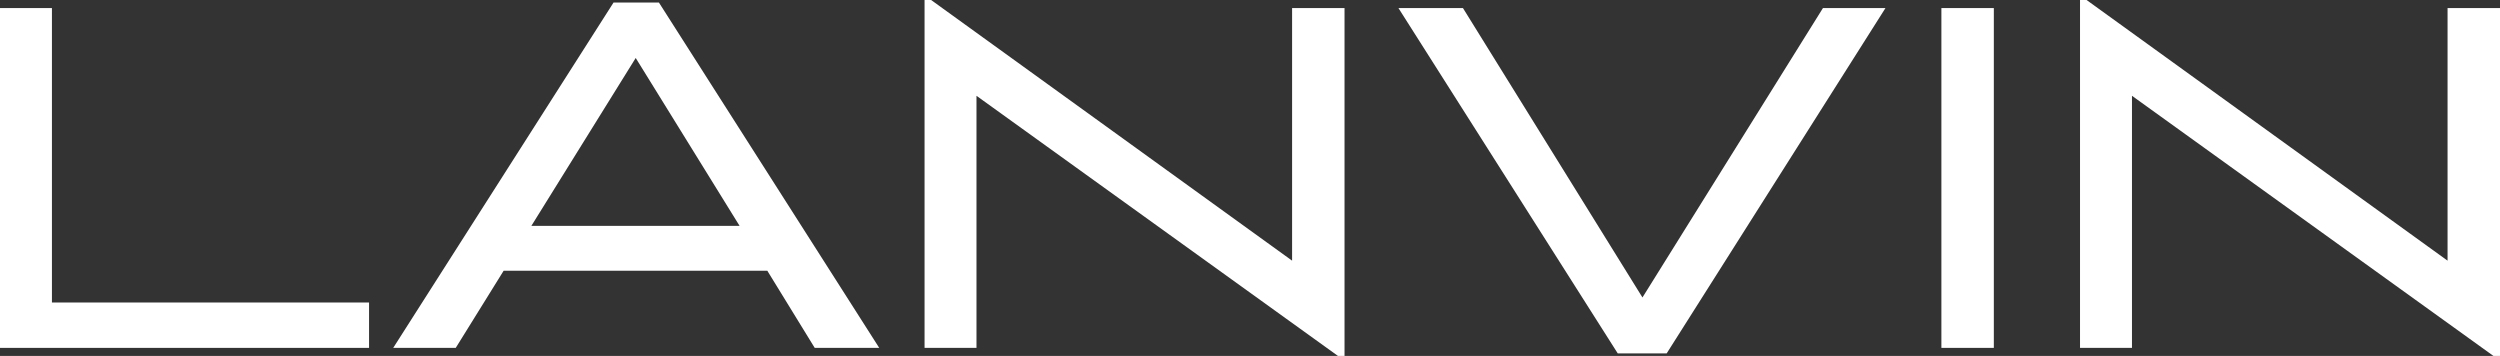 <svg xmlns="http://www.w3.org/2000/svg" width="640" height="91.123" viewBox="0 0 640 91.123">
  <rect x="0" y="0" width="640" height="91.123" fill="#333333" stroke="none"/>
  <g id="グループ_309" data-name="グループ 309" transform="translate(0 3)">
    <path id="パス_216" data-name="パス 216" d="M0,1.279V88.271H94.478V76.654H13.294V1.279Z" transform="translate(0 -2.214)" fill="#fff"/>
    <path id="パス_217" data-name="パス 217" d="M163.324,88.907,151.191,69.16h-67.5L71.427,88.907H55.422L111.826.5h11.615l56.4,88.409ZM117.5,14.694,90.787,57.674h53.305Z" transform="translate(45.242 -2.852)" fill="#fff"/>
    <path id="パス_218" data-name="パス 218" d="M131.593.142V89.2h13.294V24.664l92.543,66.6h1.676V2.207H225.683V66.872L133.271.142Z" transform="translate(105.093 -3.142)" fill="#fff"/>
    <path id="パス_219" data-name="パス 219" d="M307.06,1.279,260.853,75.365,214.9,1.279H198.384L254.53,89.69h12.518L323.063,1.279Z" transform="translate(159.616 -2.214)" fill="#fff"/>
    <rect id="長方形_407" data-name="長方形 407" width="13.423" height="86.992" transform="translate(496.997 -0.935)" fill="#fff"/>
    <path id="パス_220" data-name="パス 220" d="M294.449.142V89.2h13.3V24.664l92.541,66.6h1.678V2.207H388.54V66.872L296.128.142Z" transform="translate(238.036 -3.142)" fill="#fff"/>
  </g>
</svg>
